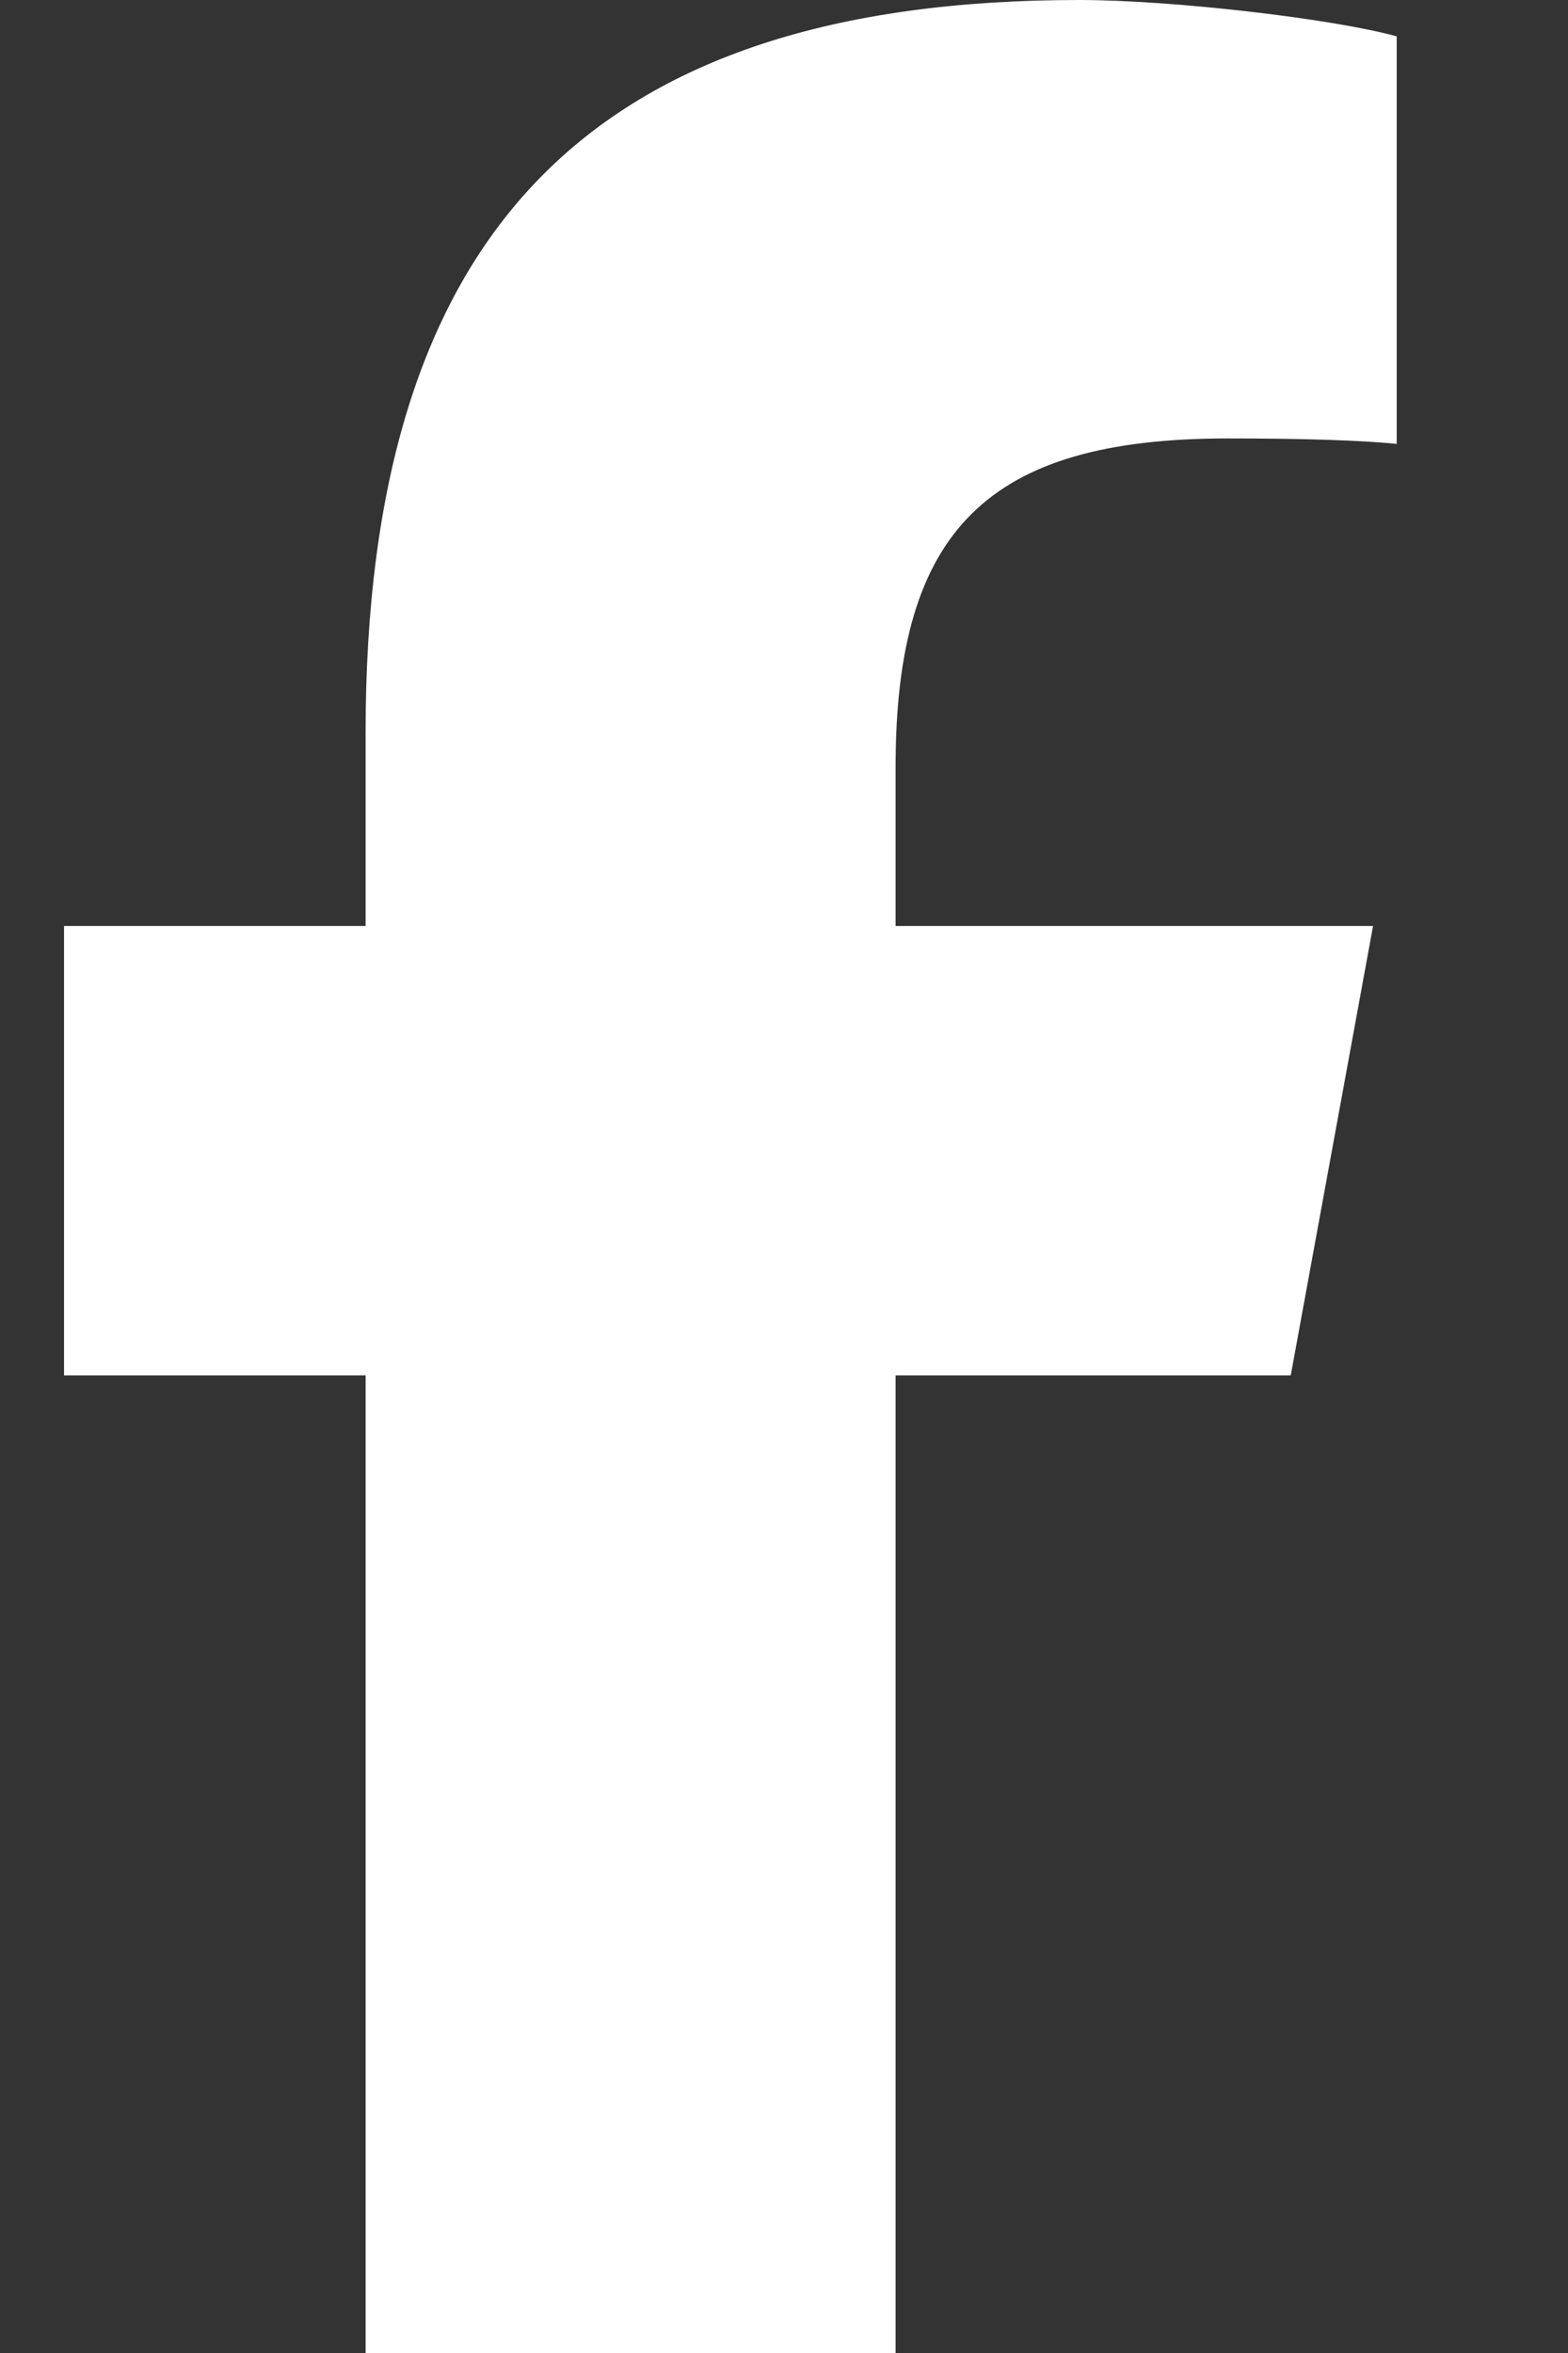 <svg width="12" height="18" viewBox="0 0 12 18" fill="none" xmlns="http://www.w3.org/2000/svg">
<rect x="0" y="0" width="12" height="18" fill="#333333" stroke="none"/>
<path d="M2.798 10.522V18H6.854V10.522H9.878L10.508 7.084H6.854V5.868C6.854 4.05 7.563 3.354 9.396 3.354C9.966 3.354 10.424 3.368 10.689 3.396V0.278C10.189 0.141 8.966 0 8.259 0C4.521 0 2.798 1.775 2.798 5.604V7.084H0.49V10.522H2.798Z" fill="white"/>
</svg>
